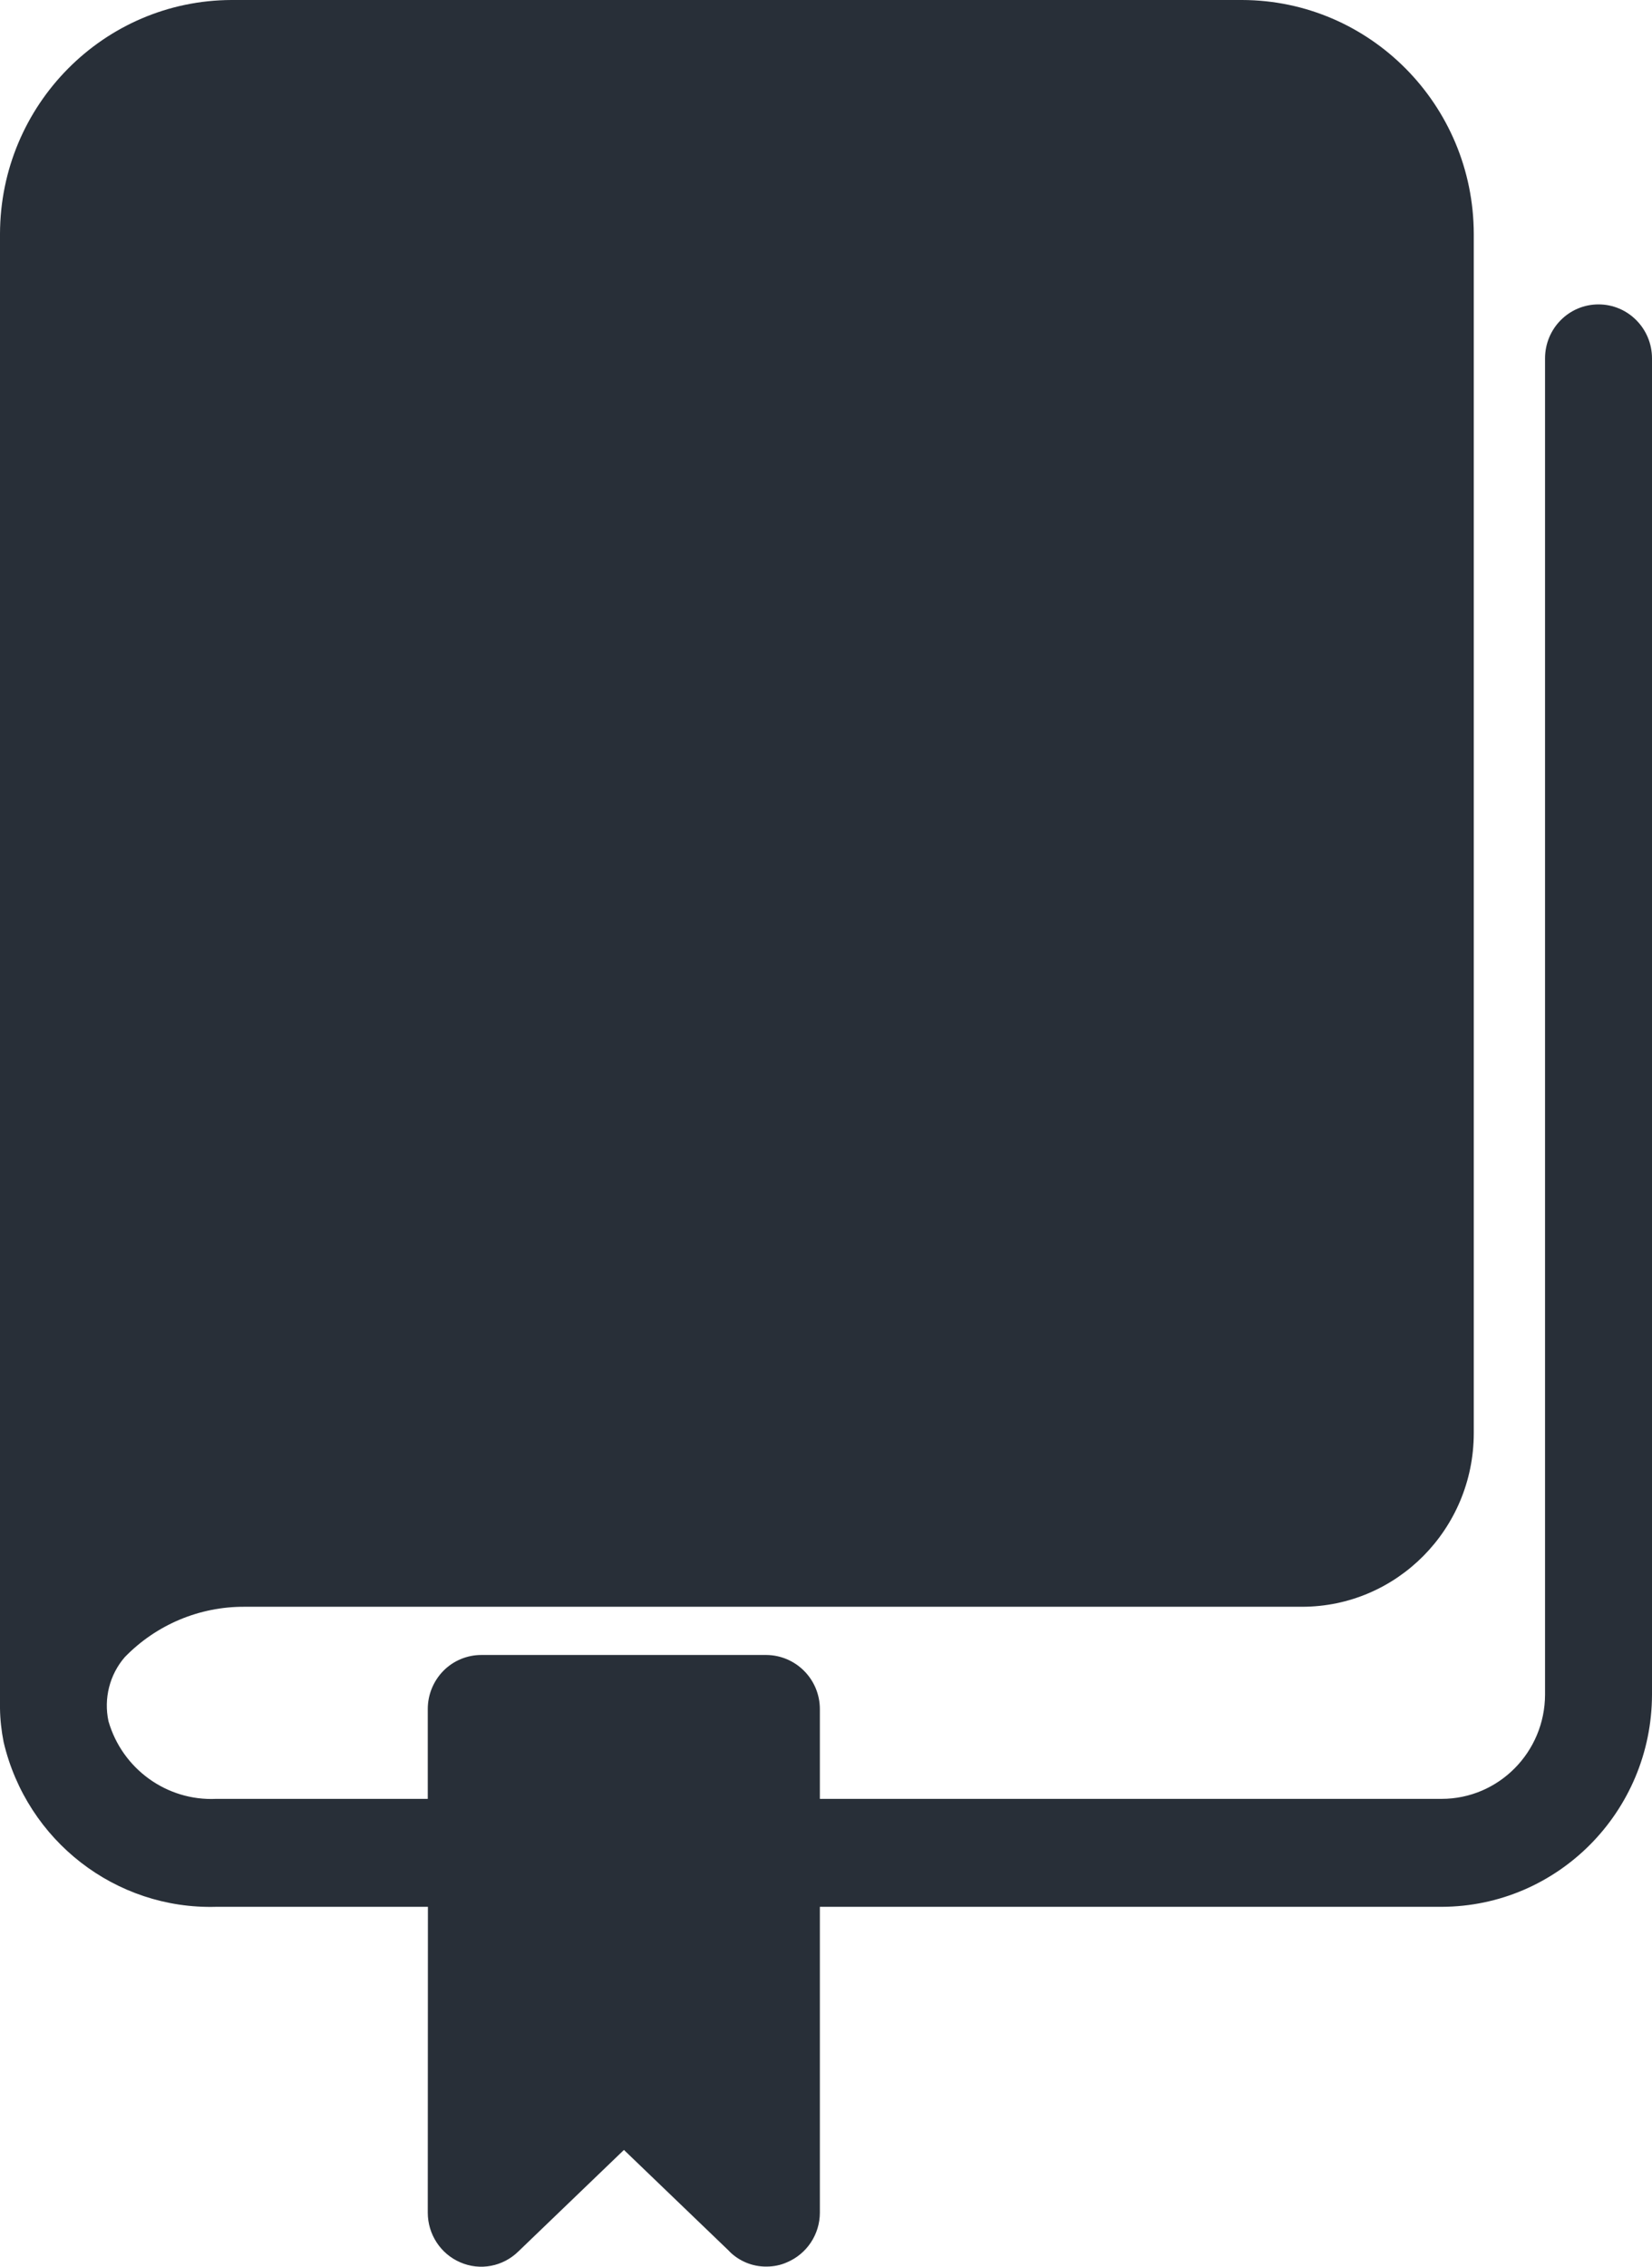 <svg width="35" height="48" viewBox="0 0 35 48" fill="none" xmlns="http://www.w3.org/2000/svg">
<g clip-path="url(#clip0_7075_5768)">
<path d="M35 7.589C35 6.958 34.493 6.446 33.867 6.446C33.239 6.446 32.734 6.958 32.734 7.589V35.885C32.731 37.102 31.752 38.093 30.542 38.093H17.37V36.189C17.368 35.561 16.863 35.052 16.238 35.046H10.196C9.898 35.046 9.609 35.165 9.396 35.379C9.184 35.594 9.063 35.885 9.063 36.189V38.093H4.576H4.579C3.535 38.141 2.59 37.46 2.298 36.448C2.195 35.966 2.322 35.463 2.644 35.091C3.313 34.403 4.228 34.019 5.184 34.025H27.584C29.593 34.025 31.221 32.38 31.224 30.353V4.952C31.218 2.22 29.023 0.006 26.315 0H4.909C2.201 0.006 0.006 2.22 0 4.952V36.173C0.003 36.415 0.03 36.653 0.077 36.891C0.569 38.98 2.449 40.438 4.579 40.379H9.066L9.063 46.855C9.063 47.313 9.334 47.729 9.753 47.908C10.172 48.09 10.656 47.997 10.983 47.676L13.219 45.527L15.456 47.676H15.453C15.662 47.884 15.945 48 16.237 47.997C16.391 47.997 16.538 47.968 16.677 47.905C17.096 47.727 17.37 47.313 17.37 46.855V40.379H30.542C33.002 40.373 34.994 38.364 35 35.885L35 7.589Z" fill="#282F38"/>
</g>
<defs>
<clipPath id="clip0_7075_5768">
<rect width="35" height="48" fill="white"/>
</clipPath>
</defs>
</svg>
